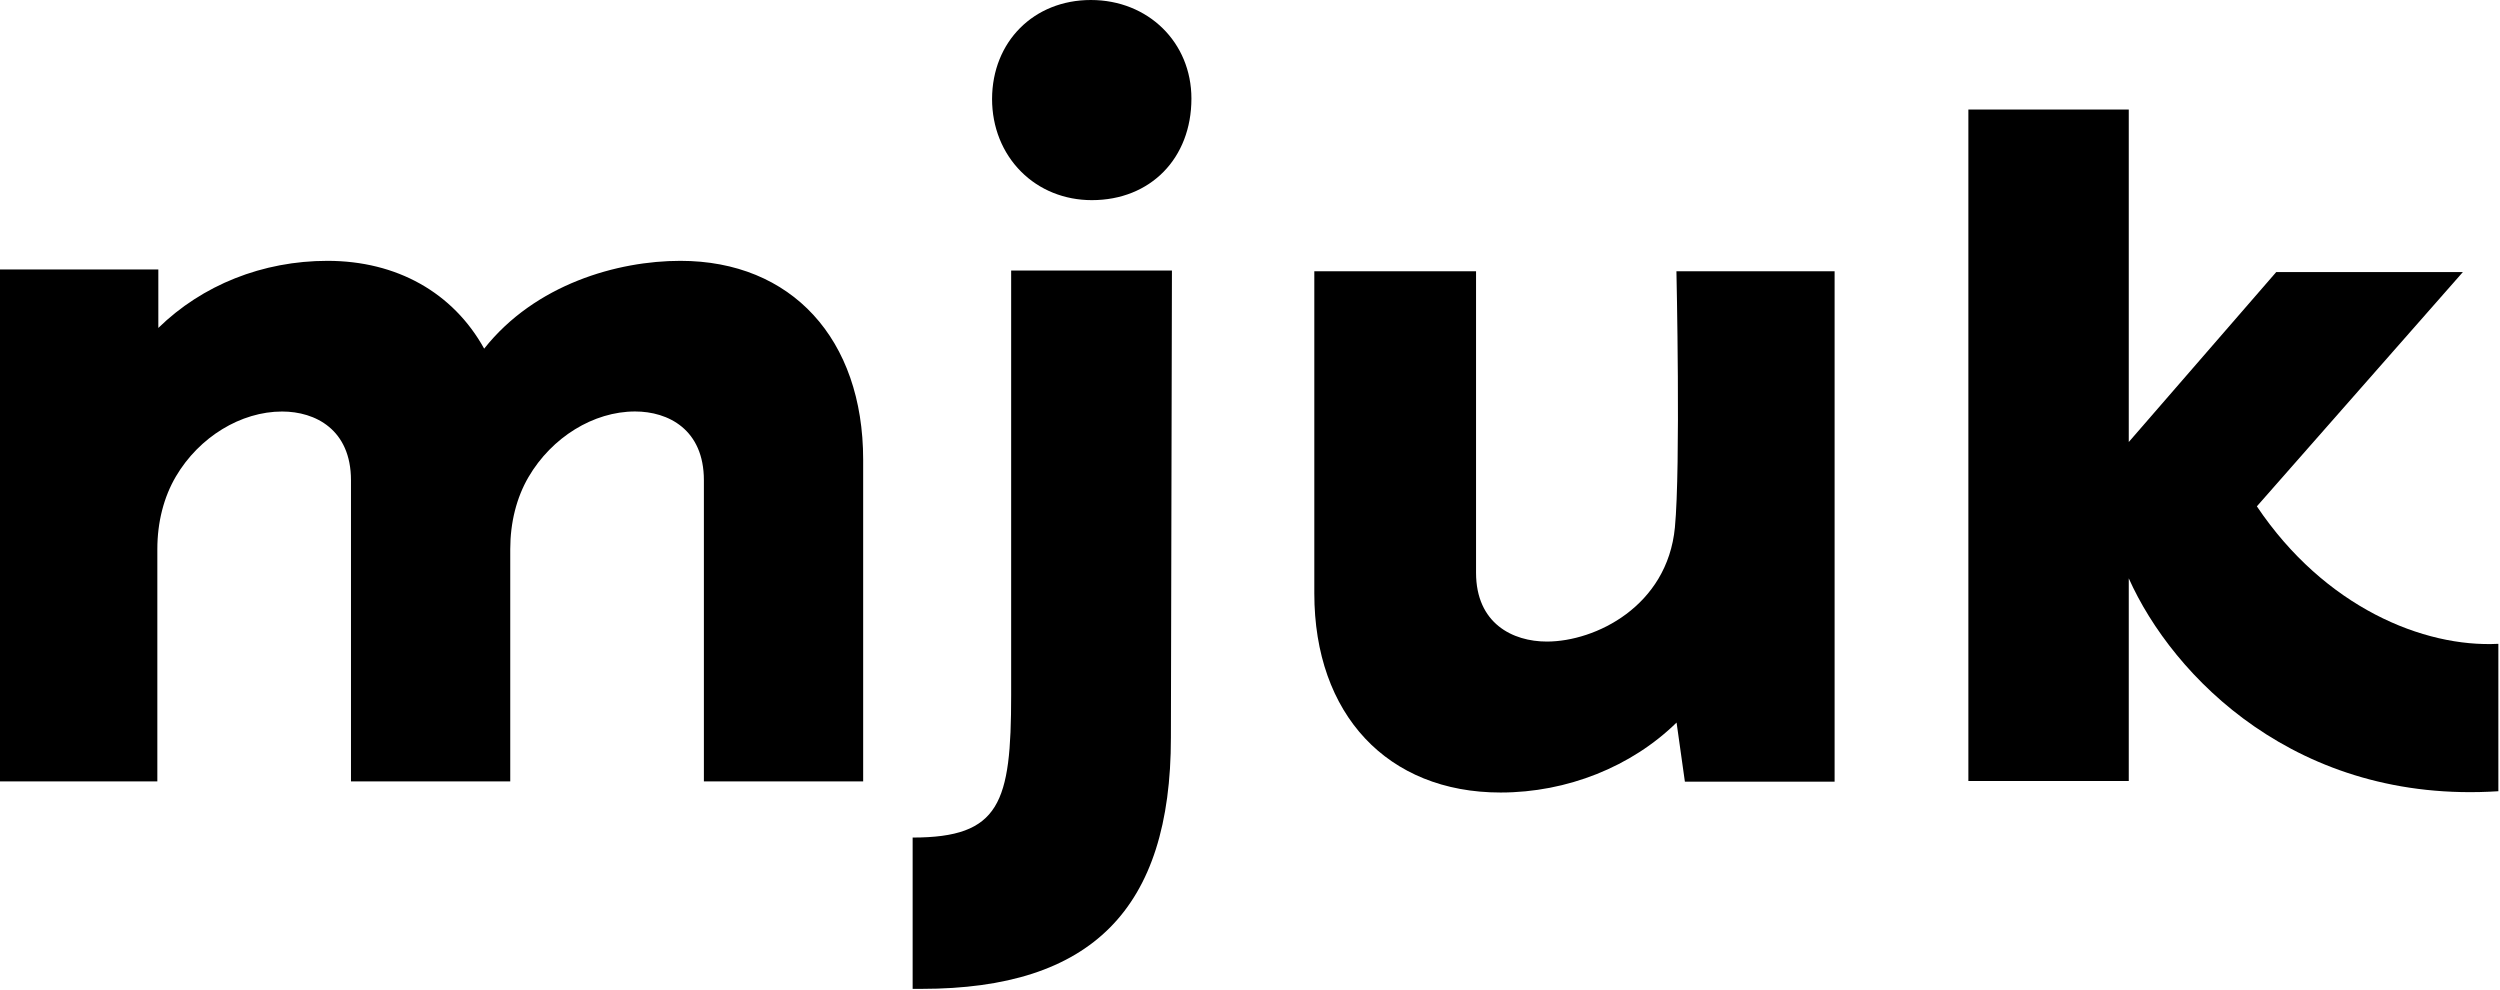<svg id="Mjuk" viewBox="0 0 1434 568" fill="none" xmlns="http://www.w3.org/2000/svg">
<g clip-path="url(#clip0_203_1873)">
<path d="M625.71 0C593 0 569.12 23.88 569.05 56.78C569.05 72.86 574.93 87.66 585.71 98.46C596.22 109 610.63 114.8 626.28 114.8C659.91 114.8 683.4 90.8 683.4 56.55C683.4 24.31 658.6 0 625.71 0Z" fill="black"/>
<path d="M961.6 155.58C961.6 155.58 964.07 267.91 960.72 302.58C956.36 347.74 915.16 368 887.29 368C867.65 368 846.66 357.62 846.66 328.49V155.58H753.89V340.4C753.89 409.77 795.83 454.59 860.73 454.59C898.93 454.59 935.87 439.76 961.68 414.46L966.45 448.37H1052.33V155.58H961.6Z" fill="black"/>
<path d="M390.25 149.62C354.25 149.62 306.98 163.02 277.72 199.99C259.9 167.85 227.61 149.62 187.82 149.62C150.64 149.62 116.01 163.5 90.82 188.11V154.56H0V448.2H90.25V315C90.25 299.51 93.95 285.06 100.94 273.22C114.28 250.64 138.17 236.05 161.82 236.05C180.92 236.05 201.32 246.41 201.32 275.49V448.2H292.68V315C292.68 299.67 296.3 285.36 303.15 273.64C316.5 250.79 340.49 236.02 364.26 236.02C383.35 236.02 403.75 246.38 403.75 275.46V448.2H495.11V263.65C495.11 194.38 454 149.62 390.25 149.62Z" fill="black"/>
<path d="M580 155.19V398.77C580 460.54 573.67 480.42 523.49 480.42V567.21H528.63C626.19 567.21 671.63 521.41 671.63 423.07L672.22 155.16L580 155.19Z" fill="black"/>
<path d="M1294.54 290.44L1412.71 156.05H1305.65L1221.06 253.54V62.82H1129.06V448H1221.06V331.73C1246.33 388.23 1317.58 461.34 1433.06 453.85V369.3C1390.17 371.51 1333.46 348.35 1294.54 290.44Z" fill="black"/>
</g>
<defs>
<clipPath id="clip0_203_1873">
<rect width="1433.07" height="567.21" fill="white"/>
</clipPath>
</defs>
</svg>
